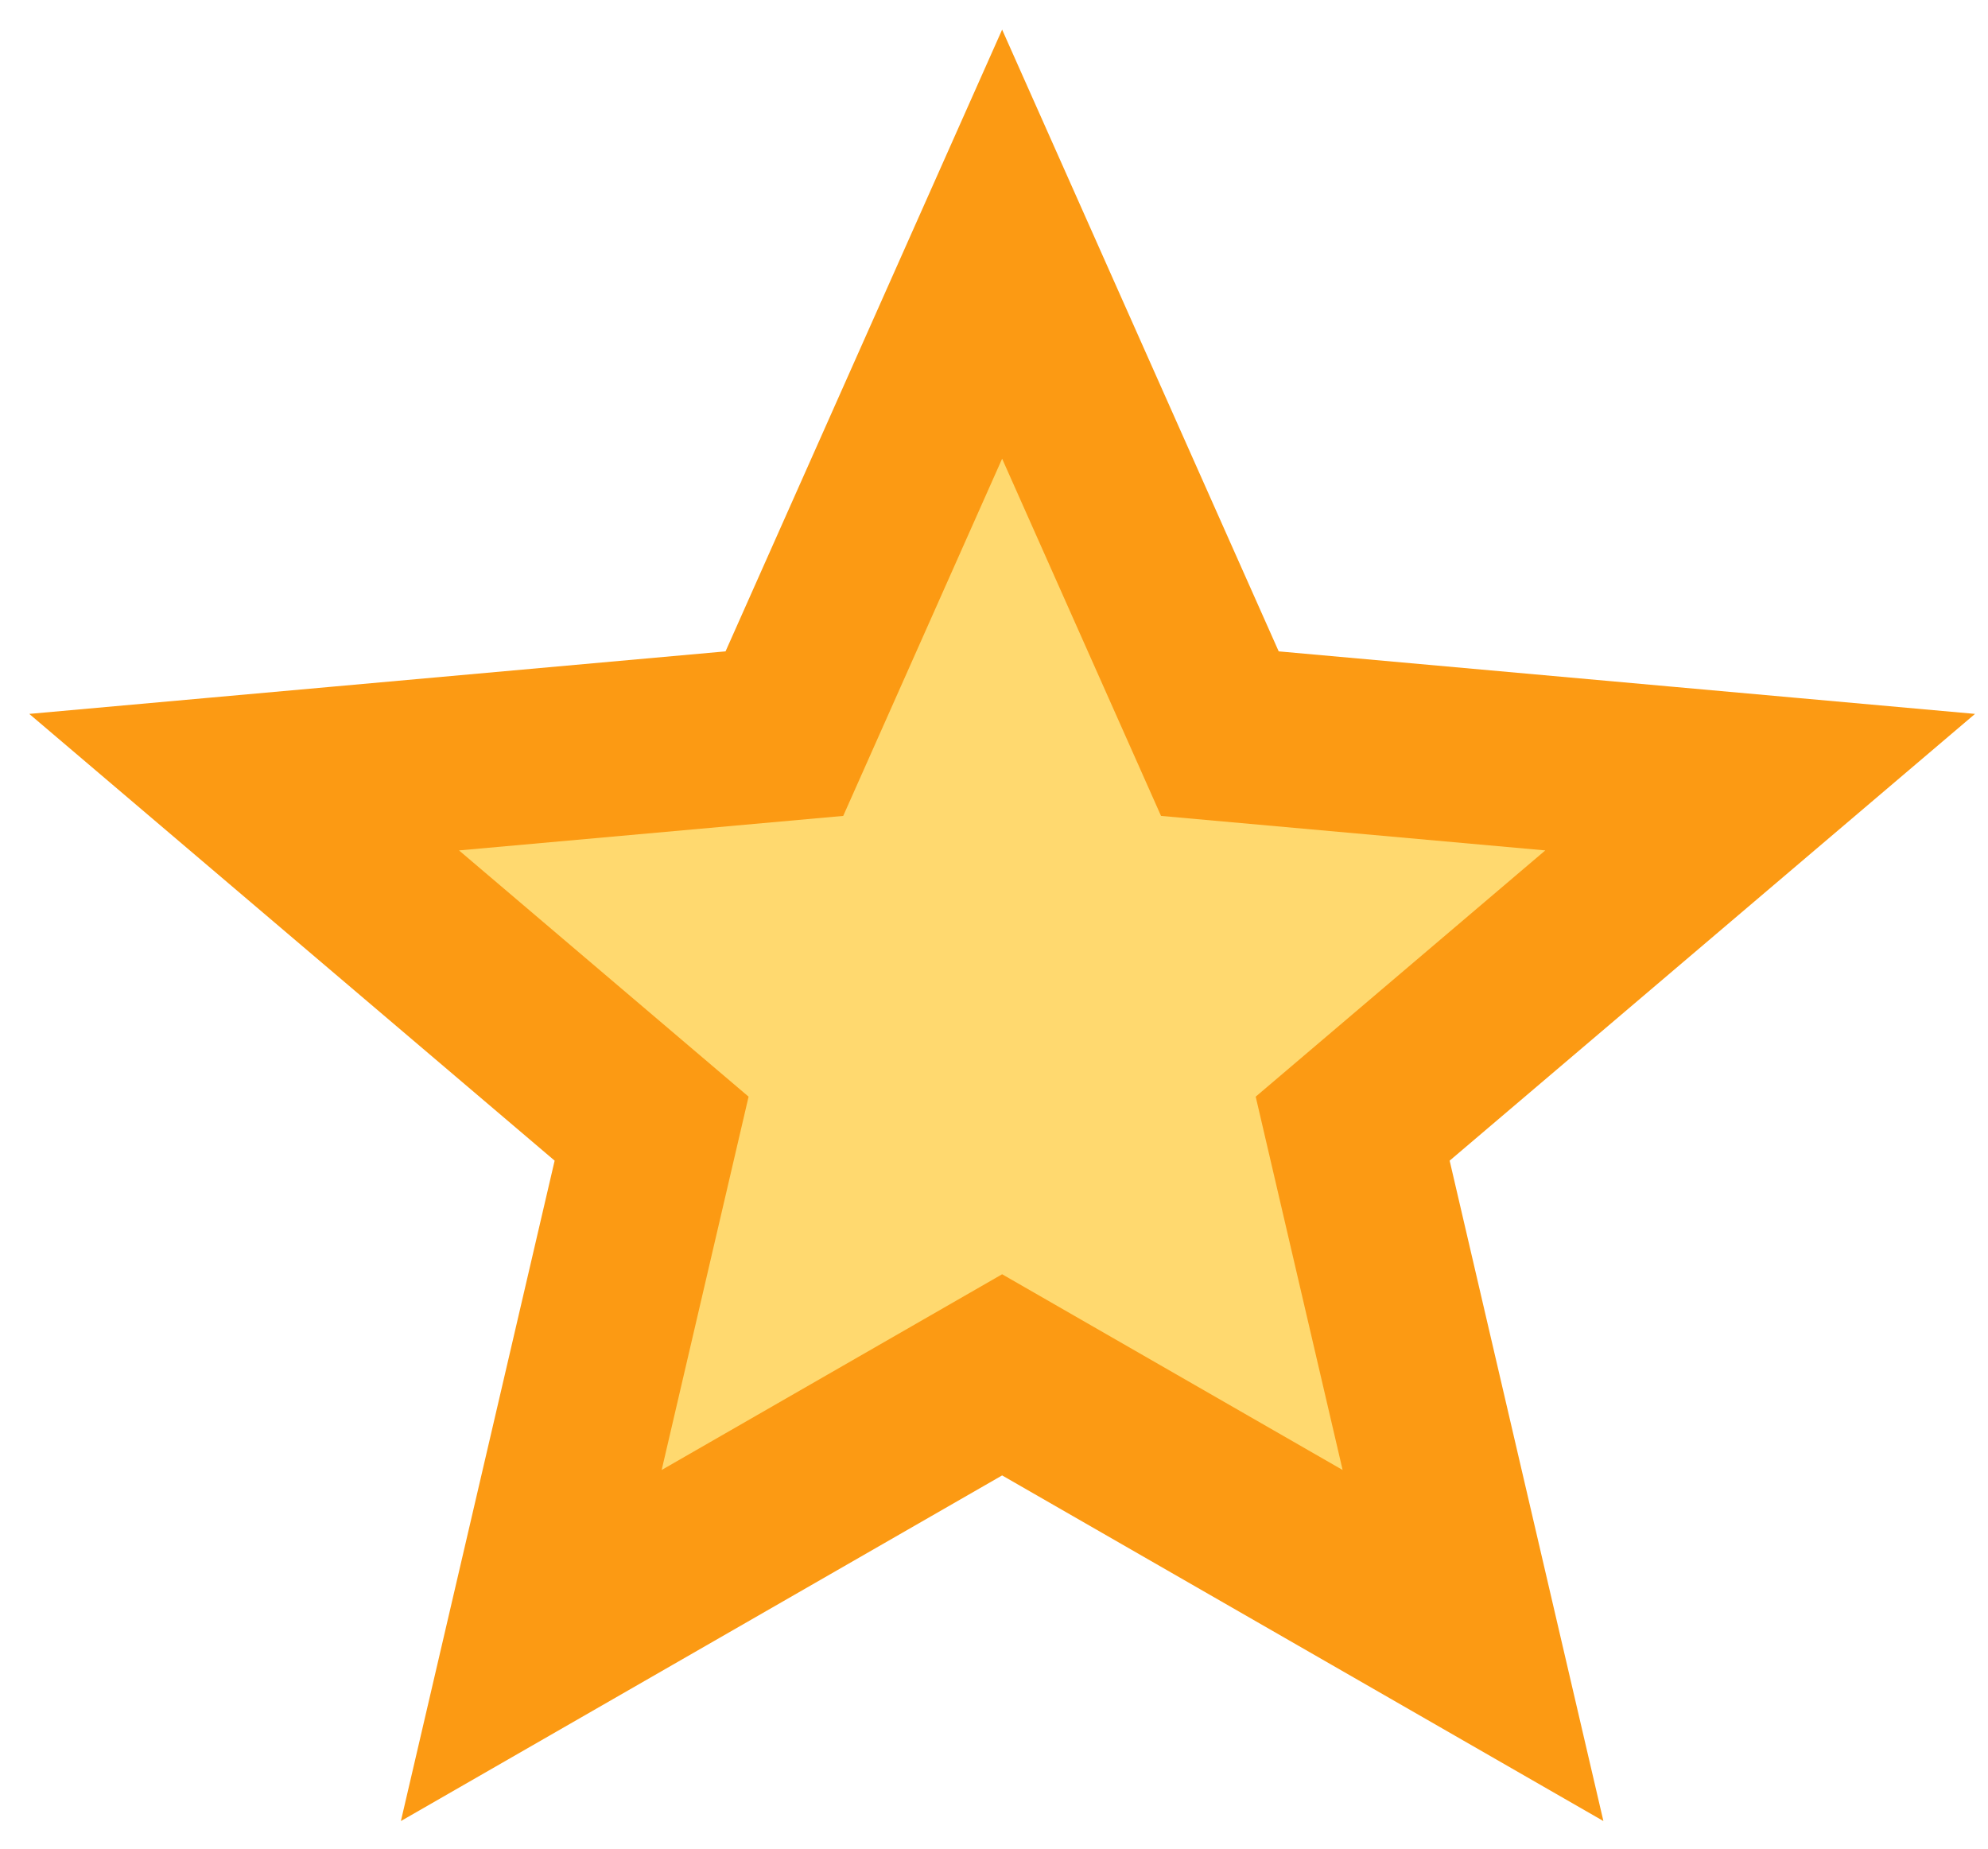 <?xml version="1.0" encoding="UTF-8"?>
<svg width="57px" height="53px" viewBox="0 0 57 53" version="1.1" xmlns="http://www.w3.org/2000/svg" xmlns:xlink="http://www.w3.org/1999/xlink">
    <!-- Generator: Sketch 61.1 (89650) - https://sketch.com -->
    <title>star</title>
    <desc>Created with Sketch.</desc>
    <g id="Page-1" stroke="none" stroke-width="1" fill="none" fill-rule="evenodd">
        <g id="12跨境电商培训" transform="translate(-980, -5370)" fill="#FFD96F" fill-rule="nonzero" stroke="#FC9A13" stroke-width="5">
            <polygon id="star" points="1030.467 5392.424 1014.976 5391.033 1014.379 5389.691 1008.733 5377 1002.49 5391.033 987 5392.424 998.683 5402.358 995.233 5417.176 1008.733 5409.416 1022.234 5417.176 1018.784 5402.358"></polygon>
        </g>
    </g>
</svg>